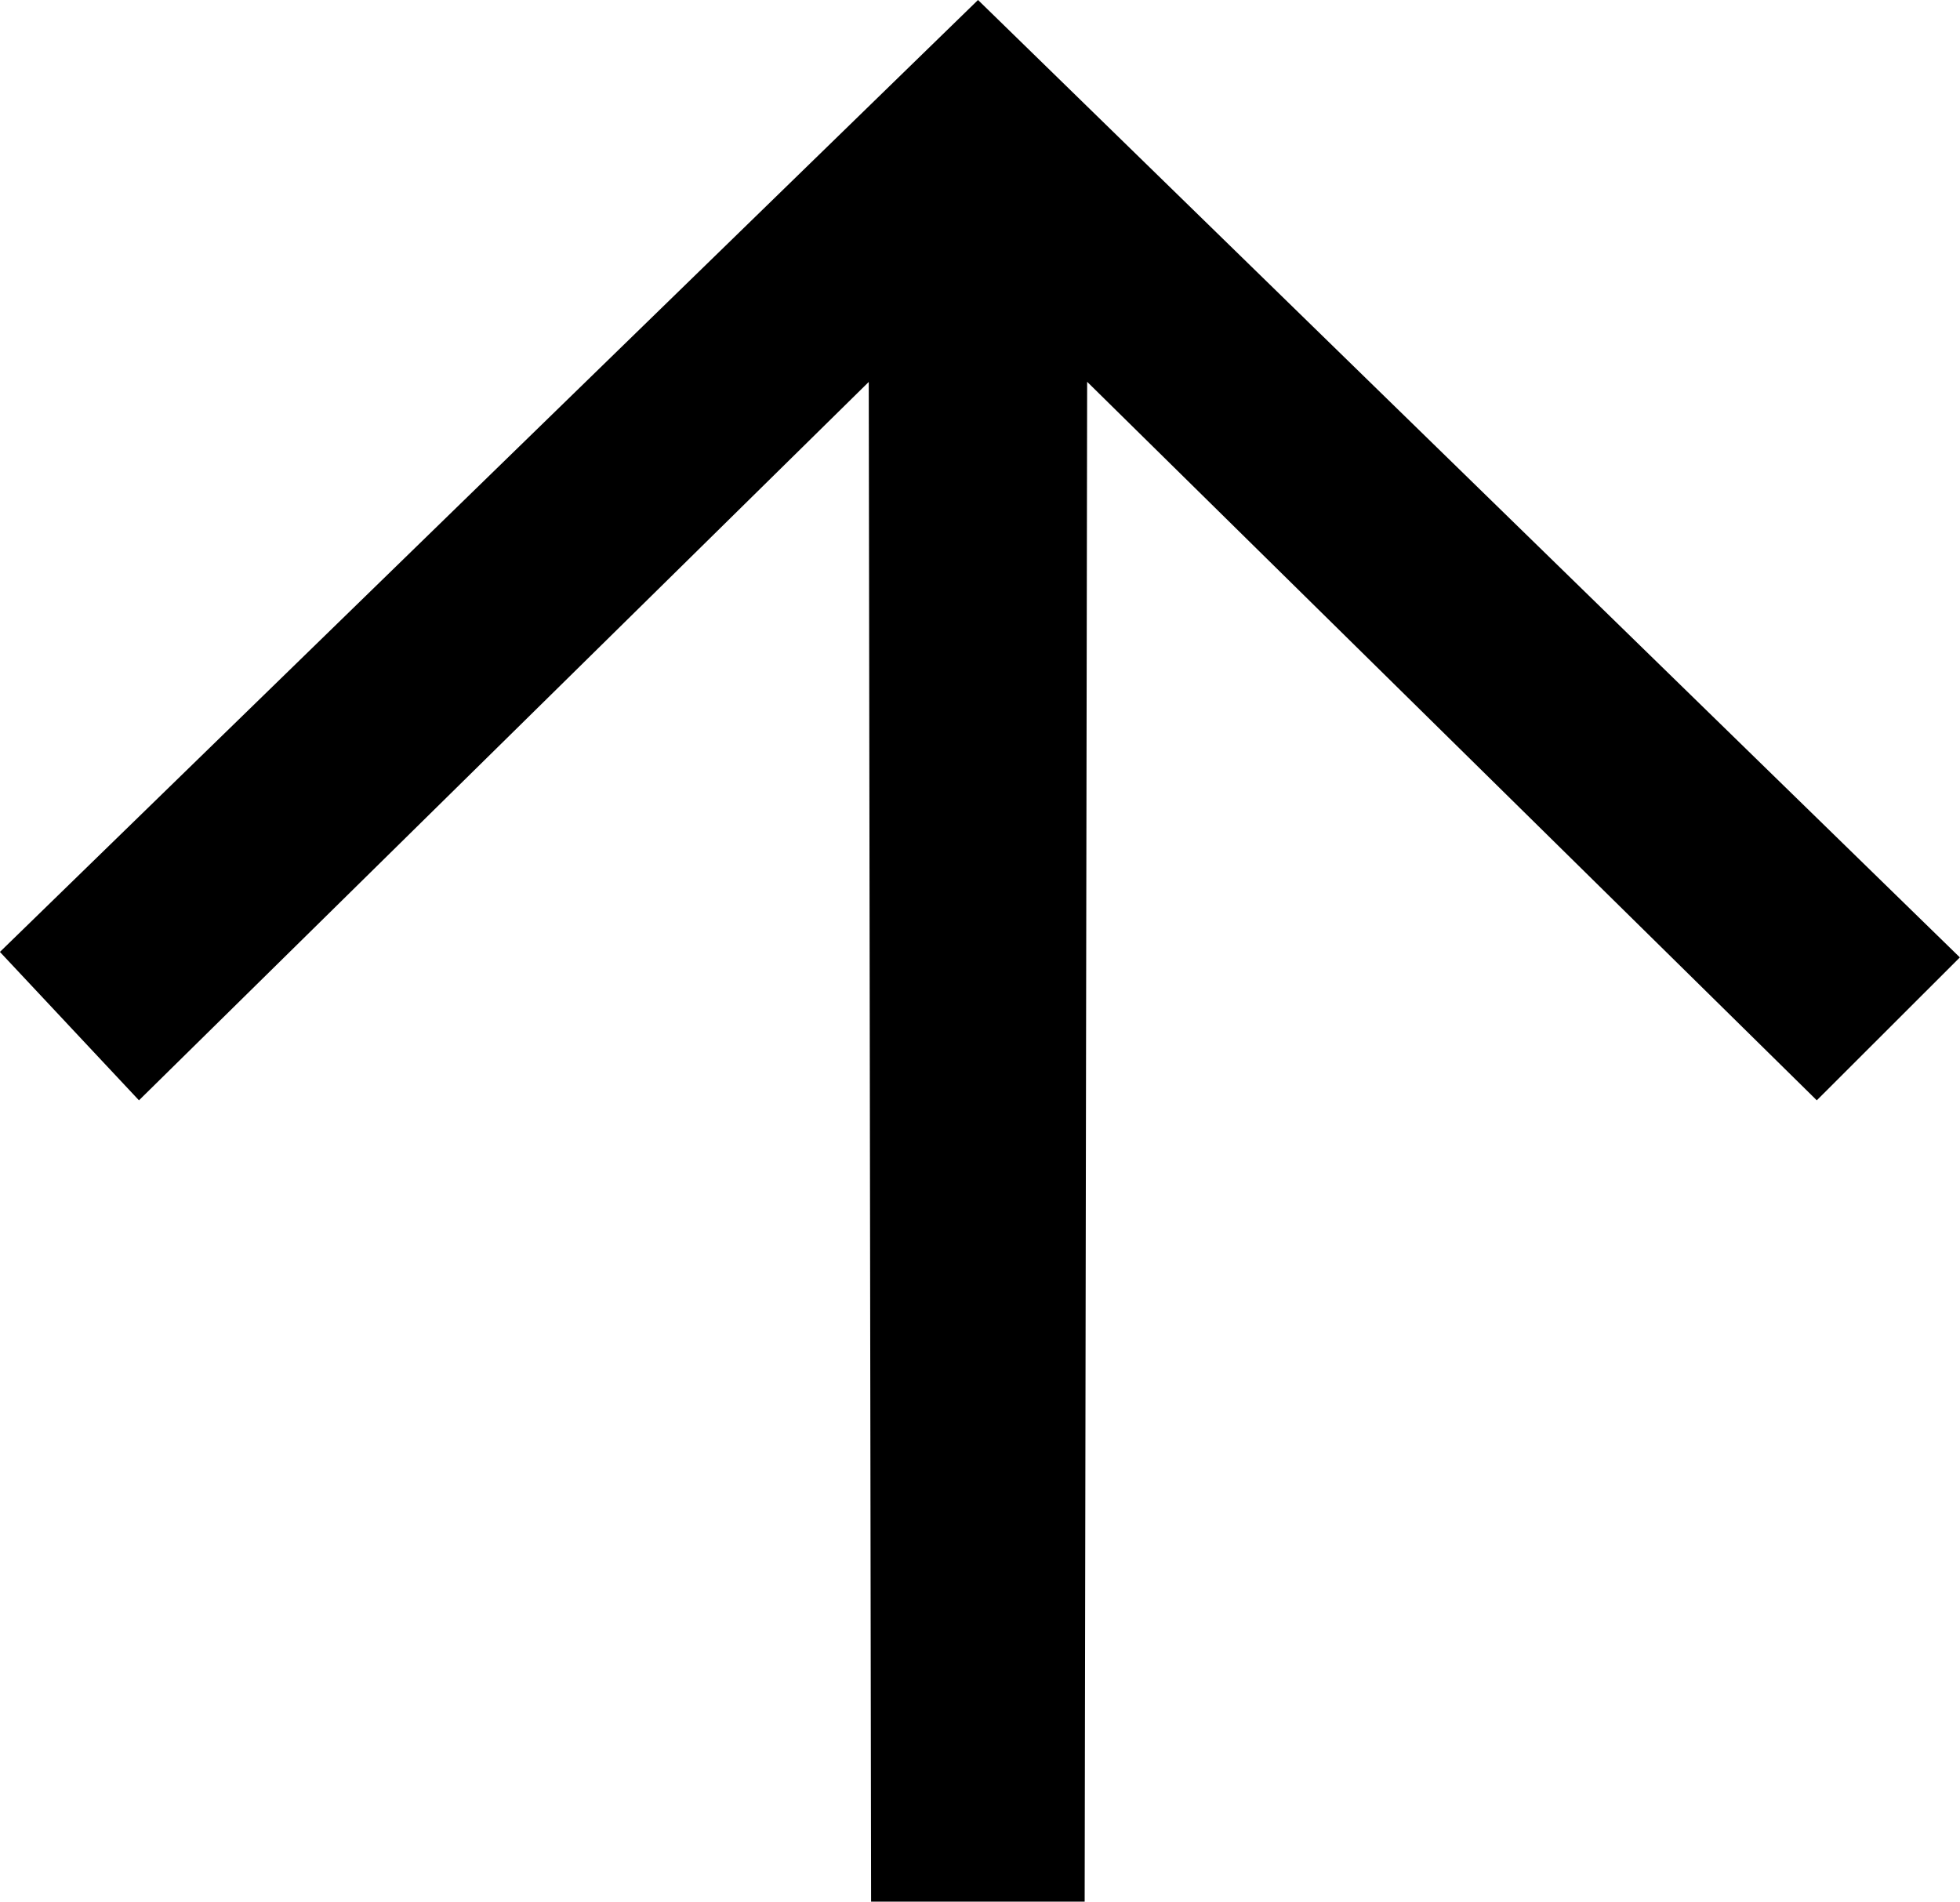 <svg xmlns="http://www.w3.org/2000/svg" viewBox="4073.301 2205.5 13.399 13">
  <path d="m4073.3 2212.007.951 1.015 4.989-4.911.016 10.389h1.46l.017-10.39 4.988 4.912.978-.977-6.712-6.545-6.686 6.507Z"/>
</svg>

